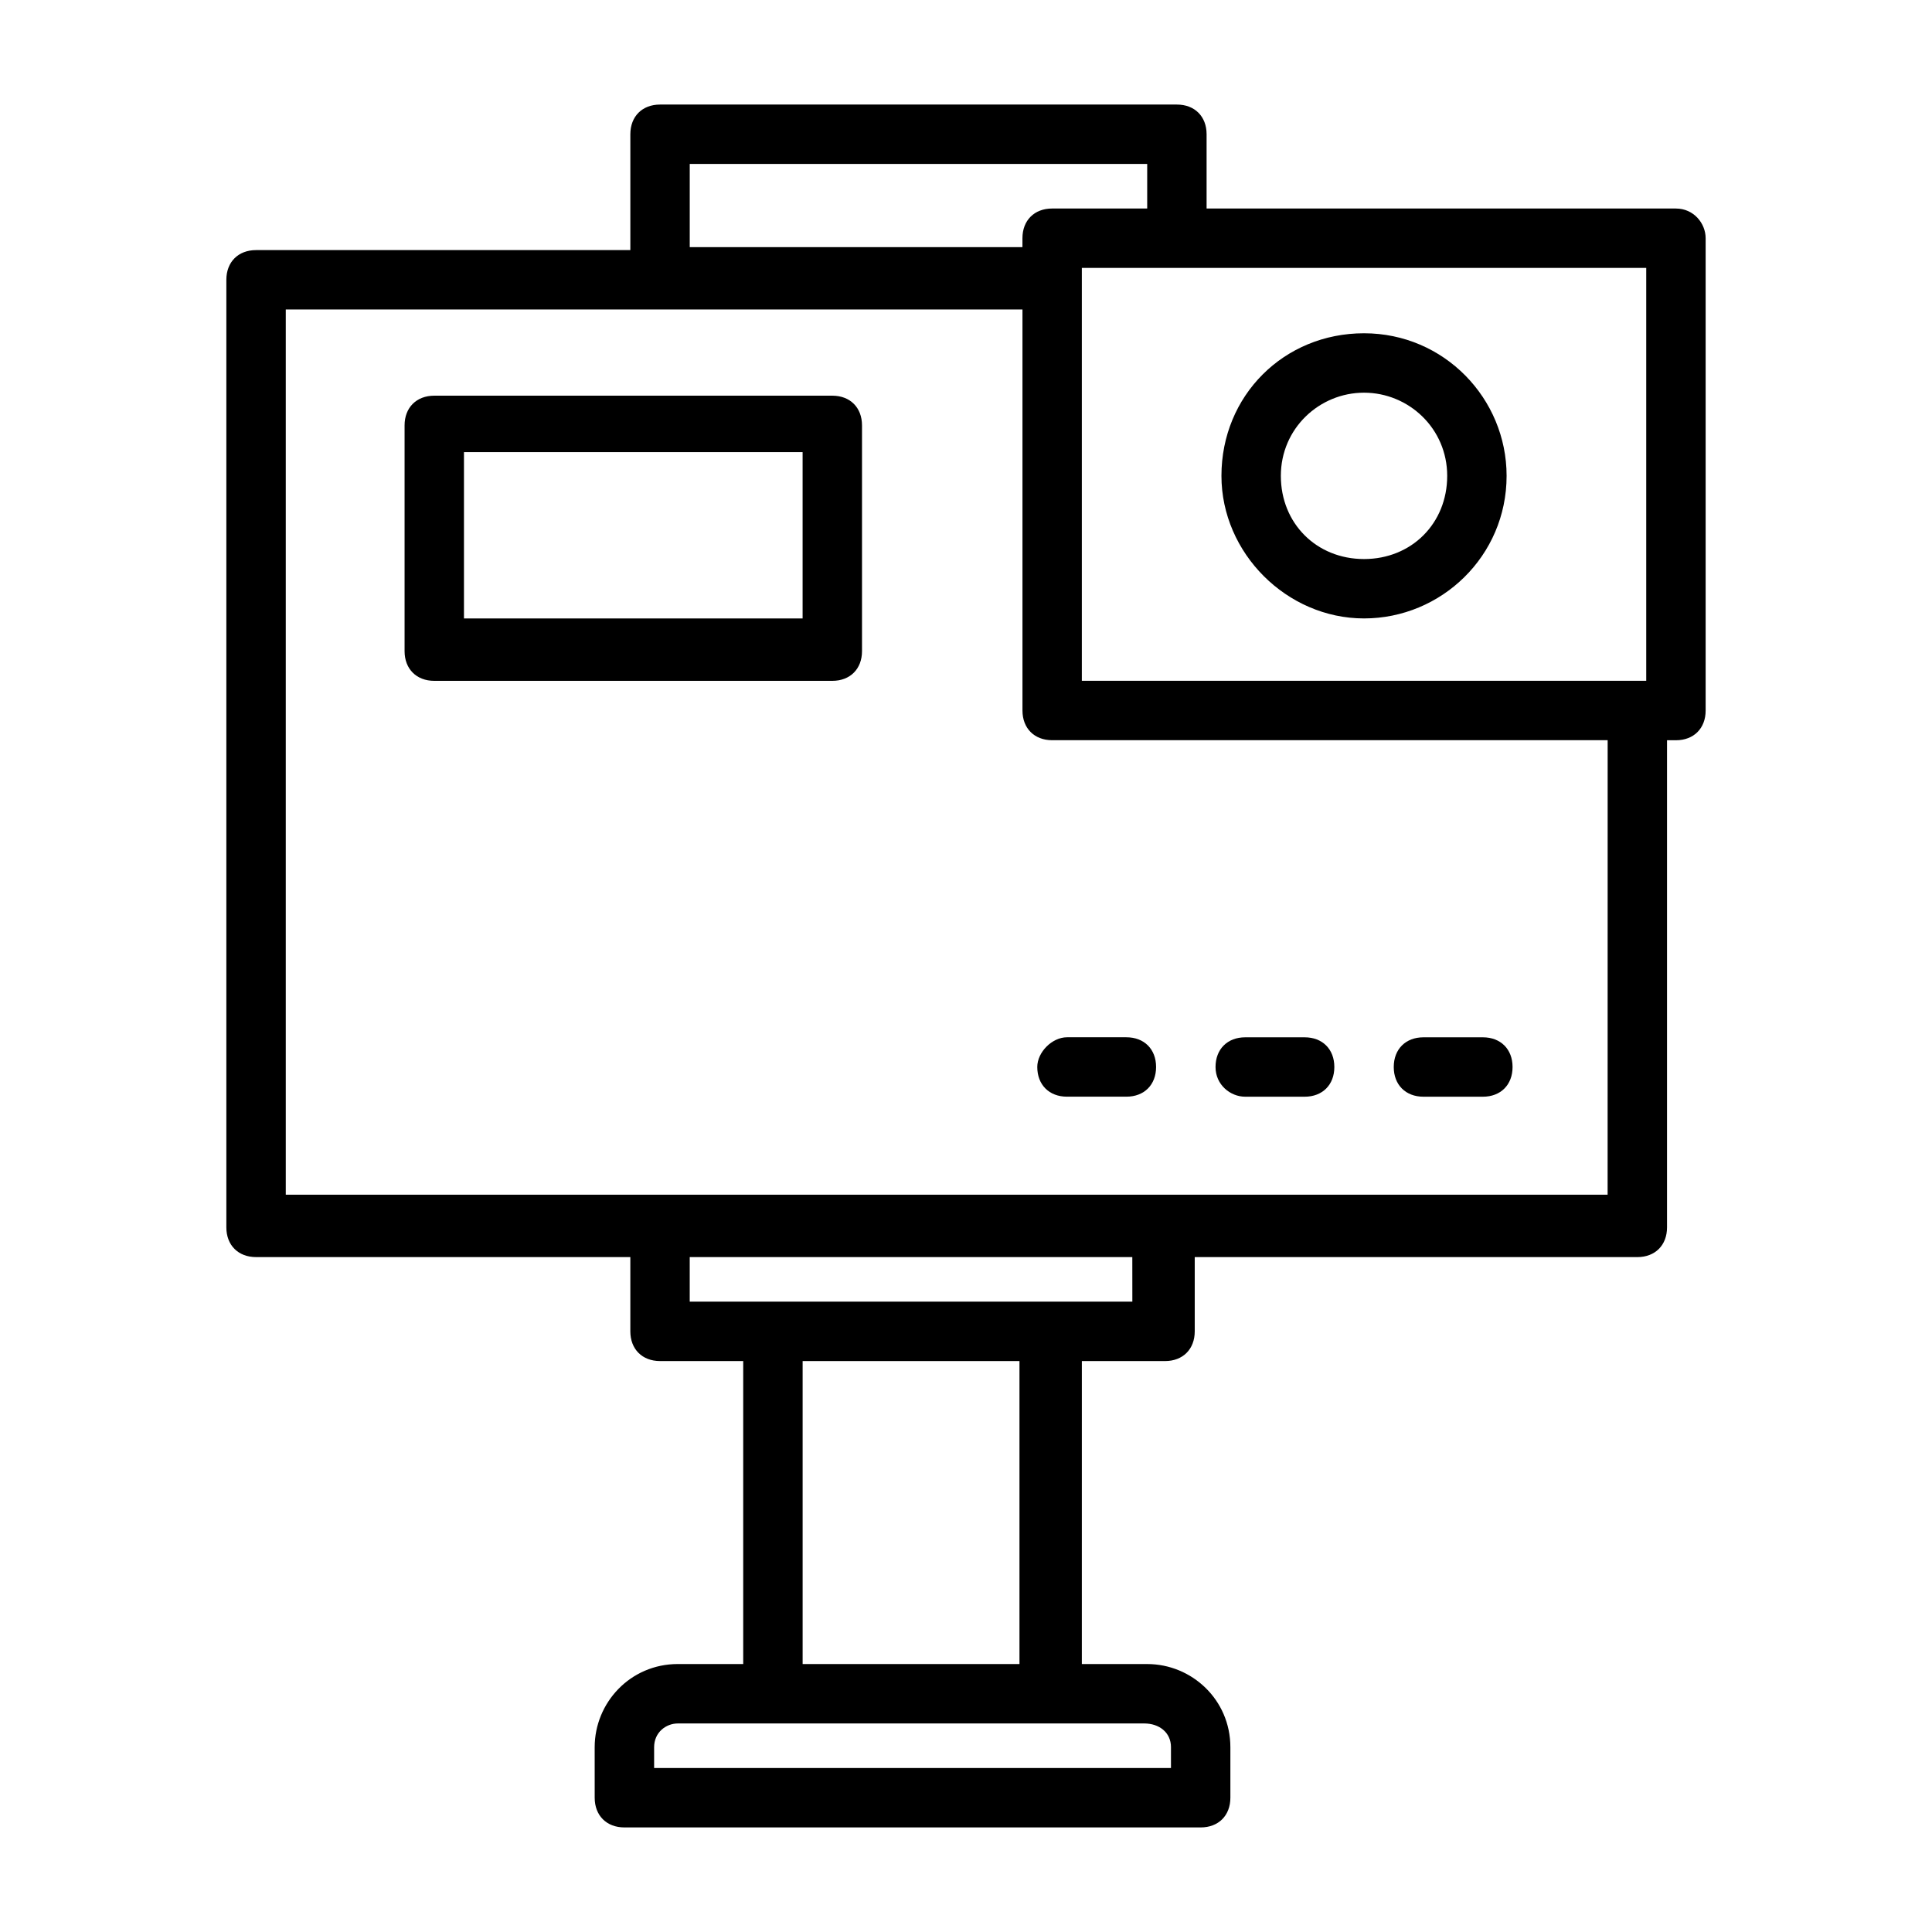 <?xml version="1.0" encoding="UTF-8"?>
<!-- Uploaded to: ICON Repo, www.svgrepo.com, Generator: ICON Repo Mixer Tools -->
<svg fill="#000000" width="800px" height="800px" version="1.1" viewBox="144 144 512 512" xmlns="http://www.w3.org/2000/svg">
 <g>
  <path d="m588.14 199.26h-124.38v-19.68c0-4.723-3.148-7.871-7.871-7.871h-136.97c-4.723 0-7.871 3.148-7.871 7.871v30.699h-99.191c-4.723 0-7.871 3.148-7.871 7.871v251.12c0 4.723 3.148 7.871 7.871 7.871h99.188v19.68c0 4.723 3.148 7.871 7.871 7.871h22.043v80.293h-17.32c-12.594 0-22.043 10.234-22.043 22.043l0.004 13.387c0 4.723 3.148 7.871 7.871 7.871h152.72c4.723 0 7.871-3.148 7.871-7.871v-13.383c0-12.594-10.234-22.043-22.043-22.043h-17.32l0.004-80.293h22.043c4.723 0 7.871-3.148 7.871-7.871v-19.68h117.29c4.723 0 7.871-3.148 7.871-7.871v-129.1h2.363c4.723 0 7.871-3.148 7.871-7.871v-125.17c0-3.934-3.148-7.871-7.871-7.871zm-7.871 125.16h-149.57v-109.42h149.57zm-253.48-136.97h121.23v11.809h-25.191c-4.723 0-7.871 3.148-7.871 7.871v2.363h-88.168zm127.53 419.58v5.512h-136.97v-5.512c0-3.938 3.148-6.297 6.297-6.297h123.59c3.938 0 7.086 2.363 7.086 6.297zm-40.148-22.039h-57.465v-80.297h57.465zm29.914-96.039h-117.3v-11.809h117.29zm125.95-28.34h-350.3v-234.59h195.23v106.27c0 4.723 3.148 7.871 7.871 7.871h147.21z"/>
  <path d="m505.48 307.89c20.469 0 37.785-16.531 37.785-37.785 0-20.469-16.531-37.785-37.785-37.785s-37.785 16.531-37.785 37.785c0 20.469 17.316 37.785 37.785 37.785zm0-59.824c11.809 0 22.043 9.445 22.043 22.043 0 12.594-9.445 22.043-22.043 22.043-12.594 0-22.043-9.445-22.043-22.043 0-12.598 10.234-22.043 22.043-22.043z"/>
  <path d="m364.57 248.86h-105.48c-4.723 0-7.871 3.148-7.871 7.871v59.828c0 4.723 3.148 7.871 7.871 7.871h105.48c4.723 0 7.871-3.148 7.871-7.871v-59.828c0-4.723-3.148-7.871-7.871-7.871zm-7.871 59.039h-89.742v-44.082h89.742z"/>
  <path d="m418.89 426.76c0 4.723 3.148 7.871 7.871 7.871h15.742c4.723 0 7.871-3.148 7.871-7.871 0-4.723-3.148-7.871-7.871-7.871h-15.742c-3.934 0-7.871 3.938-7.871 7.871z"/>
  <path d="m474 434.64h15.742c4.723 0 7.871-3.148 7.871-7.871s-3.148-7.871-7.871-7.871h-15.742c-4.723 0-7.871 3.148-7.871 7.871s3.934 7.871 7.871 7.871z"/>
  <path d="m521.23 434.64h15.742c4.723 0 7.871-3.148 7.871-7.871s-3.148-7.871-7.871-7.871h-15.742c-4.723 0-7.871 3.148-7.871 7.871s3.148 7.871 7.871 7.871z"/>
 </g>
</svg>